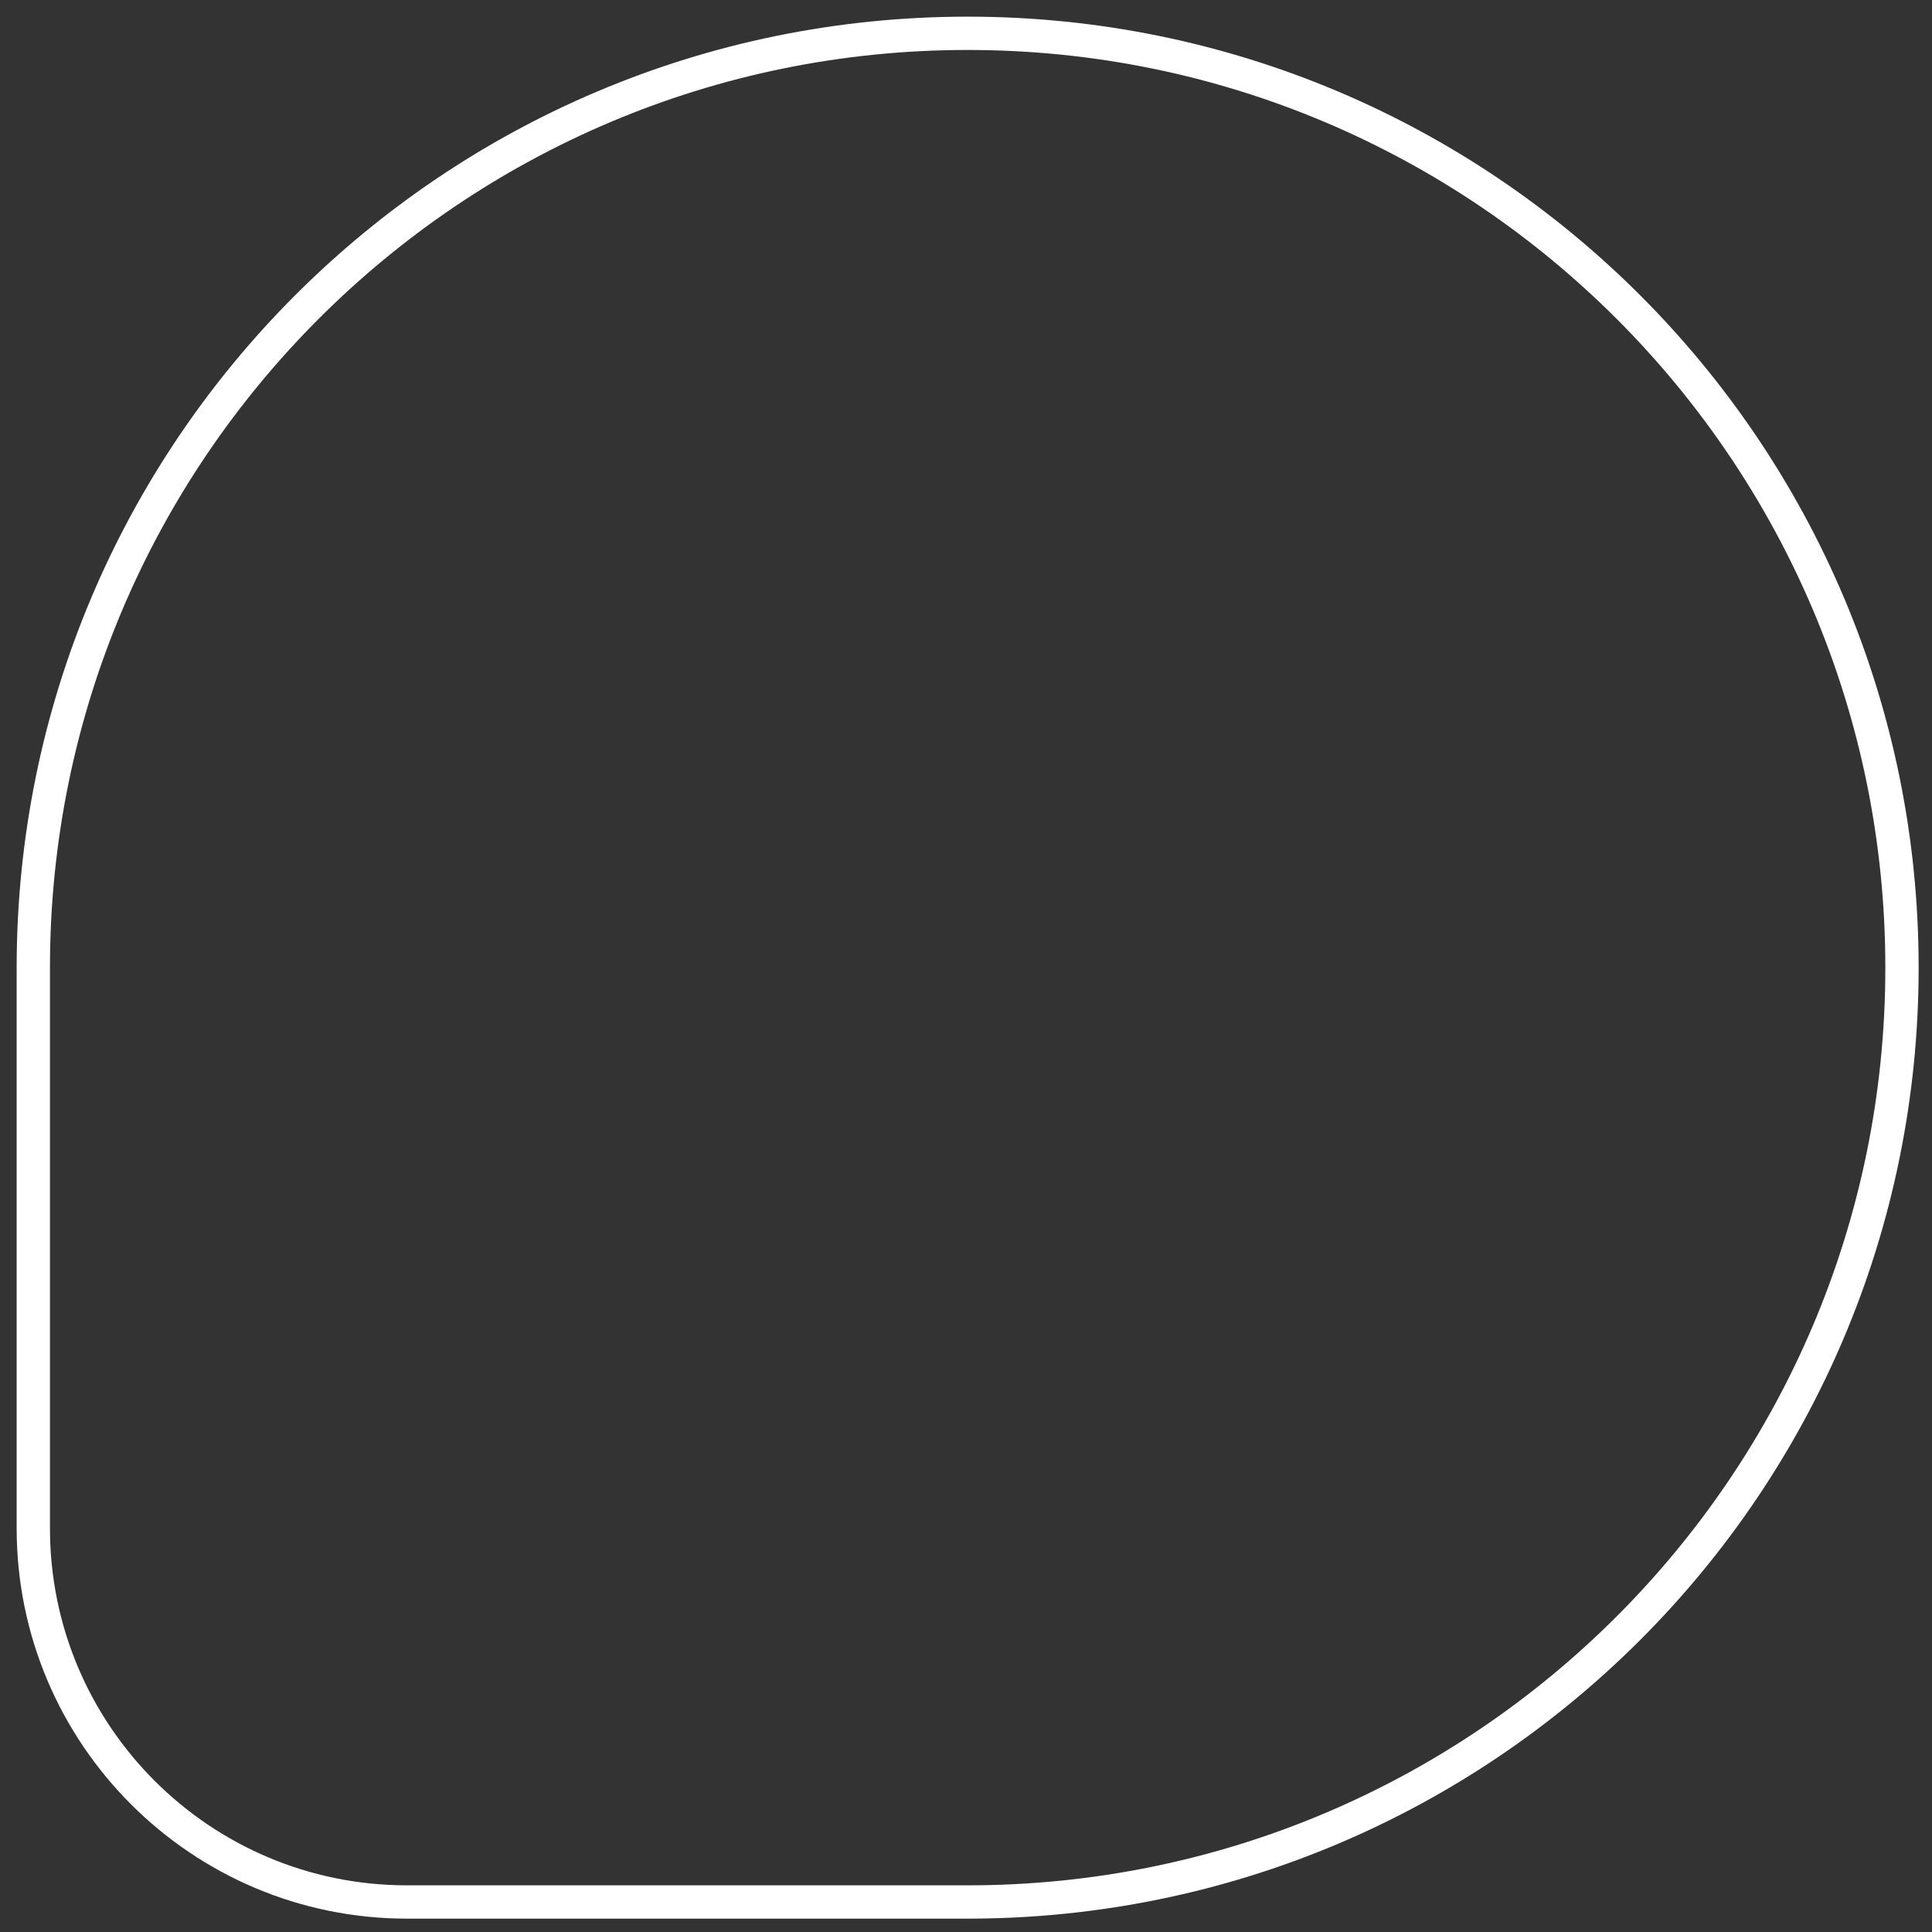 <?xml version="1.0" encoding="utf-8"?>
<svg xmlns="http://www.w3.org/2000/svg" fill="none" height="100%" overflow="visible" preserveAspectRatio="none" style="display: block;" viewBox="0 0 58 58" width="100%">
<rect x="0" y="0" width="58" height="58" fill="#333333" stroke="none"/>
<path d="M29.05 1C44.54 1 57.099 13.558 57.099 29.05C57.099 44.541 44.54 57.099 29.049 57.099H12.219C6.024 57.099 1 52.075 1 45.88V29.05C1 13.558 13.558 1 29.05 1Z" id="Vector" stroke="white"/>
</svg>